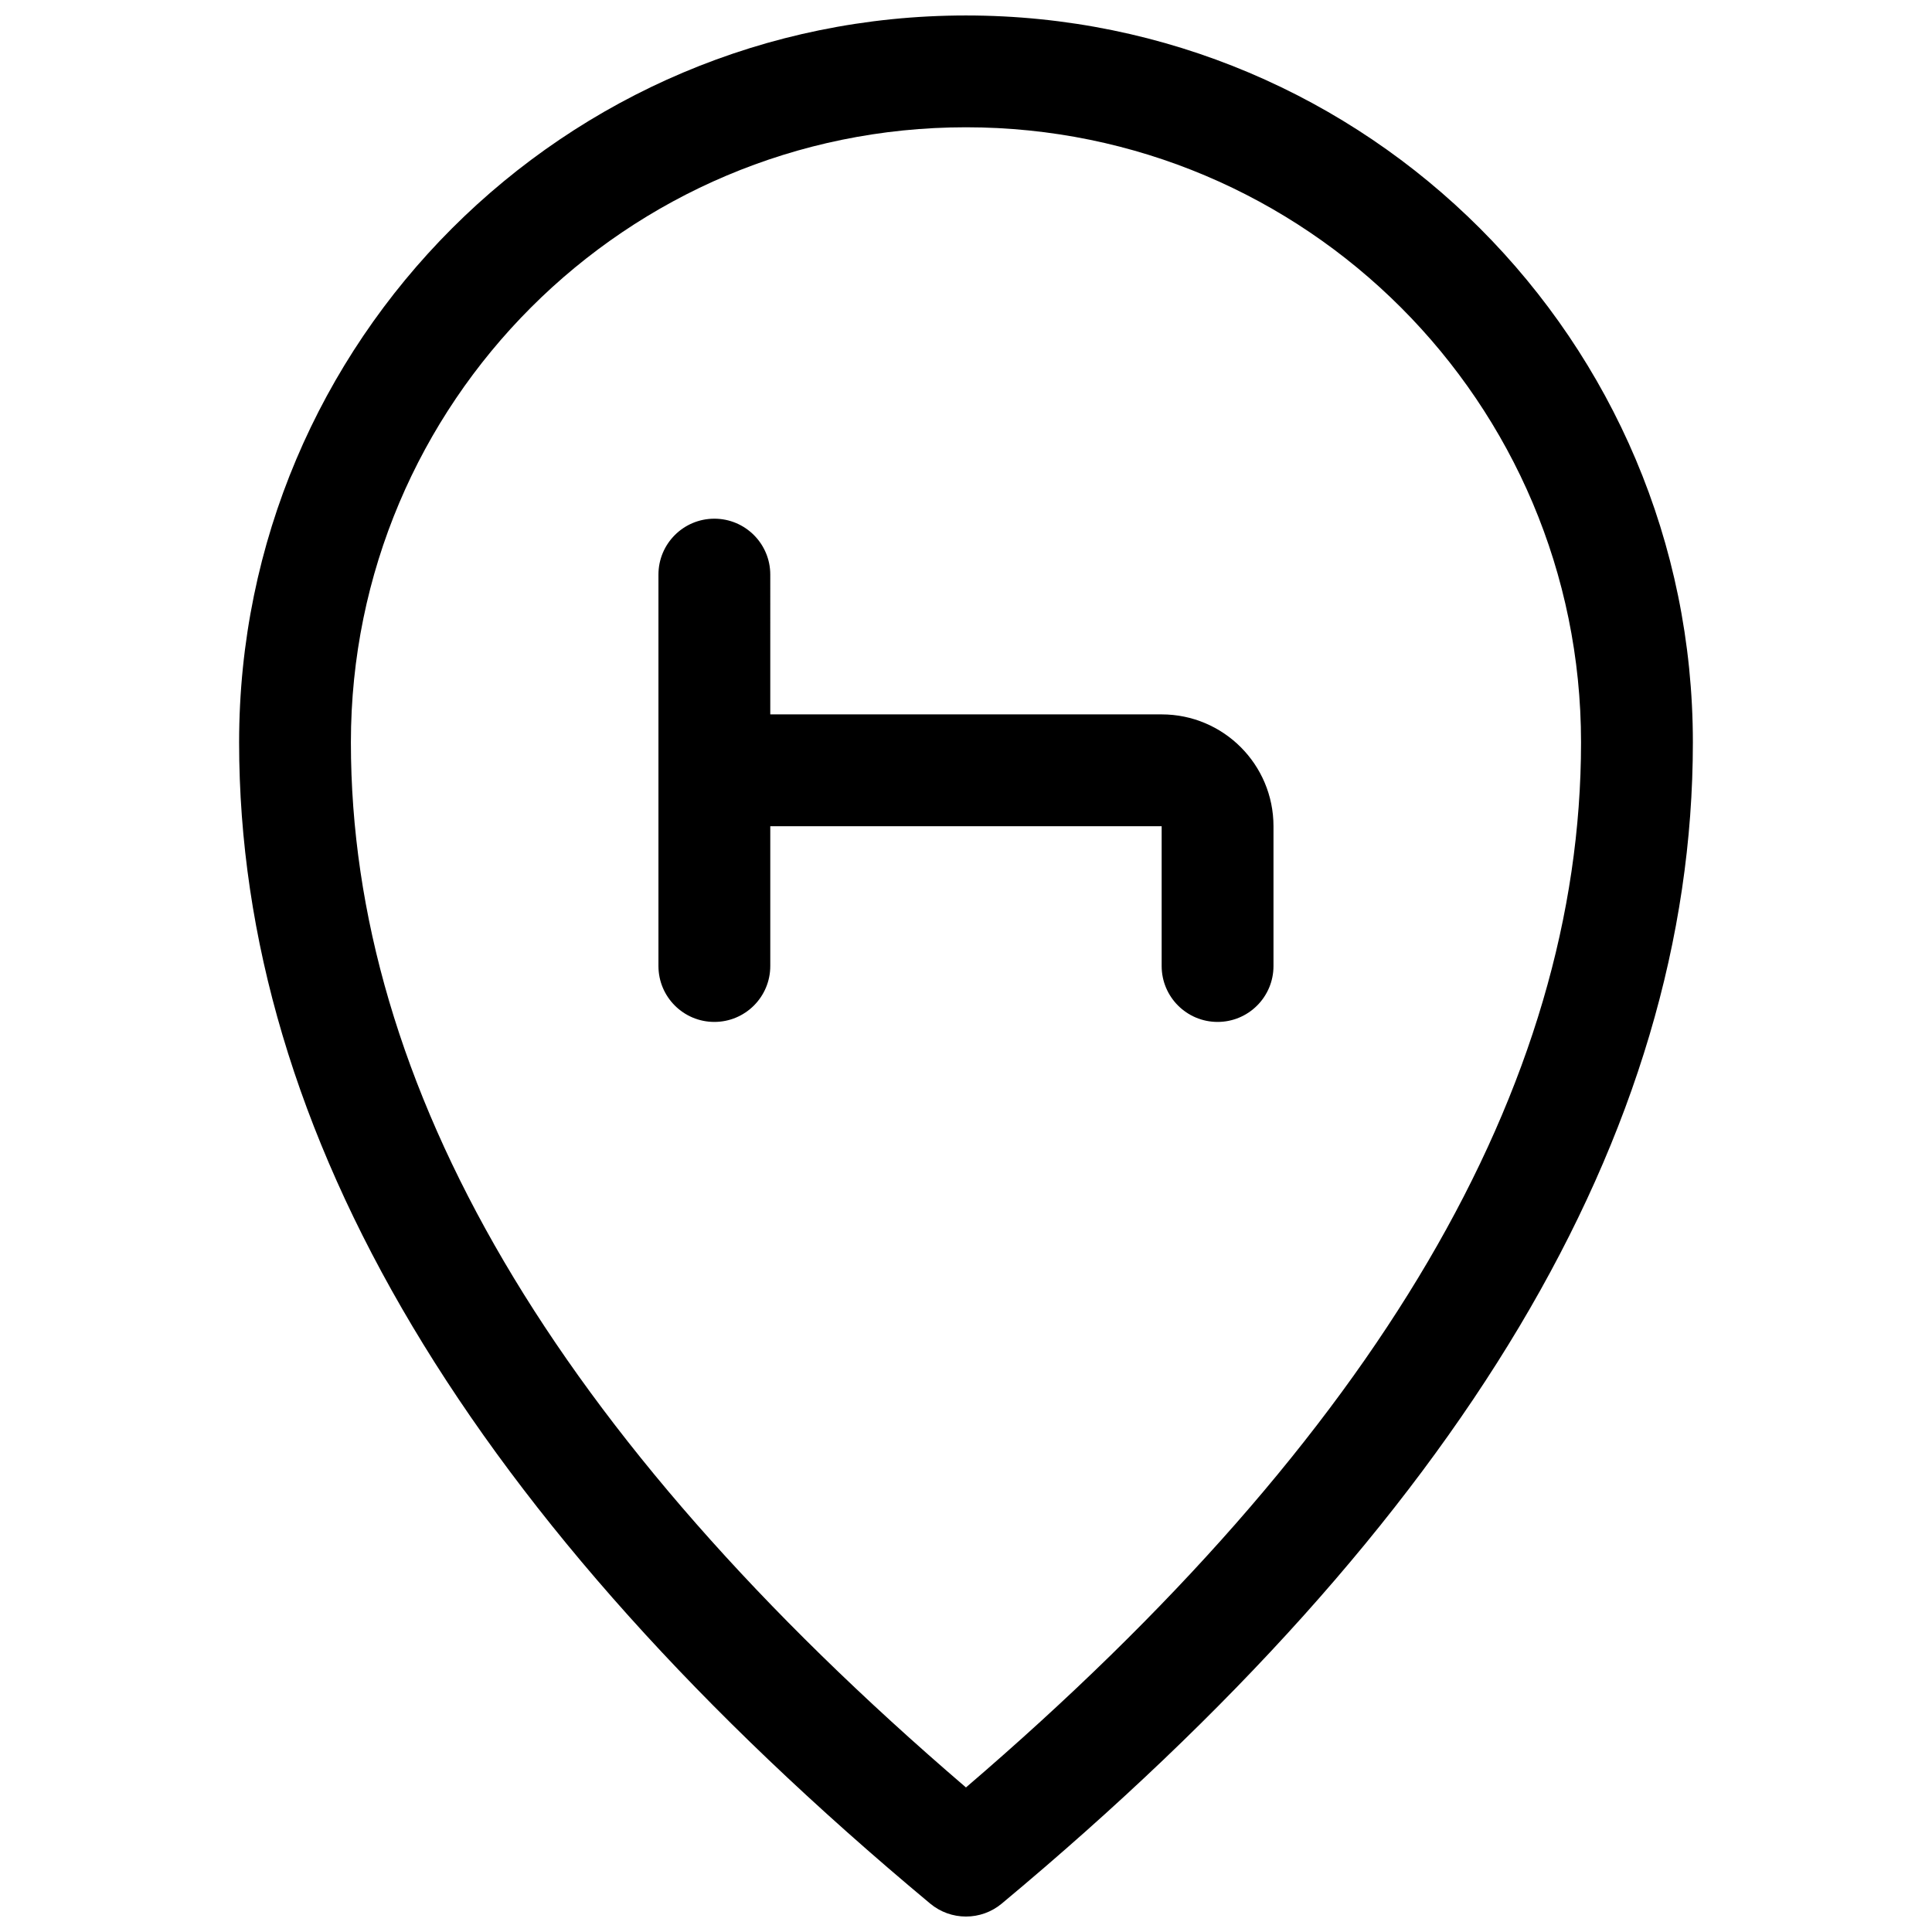<?xml version="1.0" encoding="UTF-8"?>
<!-- Uploaded to: SVG Repo, www.svgrepo.com, Generator: SVG Repo Mixer Tools -->
<svg width="800px" height="800px" version="1.1" viewBox="144 144 512 512" xmlns="http://www.w3.org/2000/svg">
 <defs>
  <clipPath id="a">
   <path d="m207 148.09h386v503.81h-386z"/>
  </clipPath>
 </defs>
 <g clip-path="url(#a)">
  <path d="m409.48 648.47c-5.496 4.578-13.477 4.578-18.973 0-121.61-101.34-183.14-203.9-183.14-307.74 0-106.39 86.242-192.63 192.63-192.63 106.39 0 192.63 86.246 192.63 192.63 0 103.84-61.535 206.4-183.15 307.74zm153.51-307.74c0-90.02-72.977-163-163-163-90.023 0-163 72.977-163 163 0 91.125 53.891 183.47 163 276.96 109.11-93.488 163-185.84 163-276.96zm-214.86-7.41h103.72c16.371 0 29.637 13.27 29.637 29.637v37.047c0 8.184-6.633 14.816-14.816 14.816-8.184 0-14.82-6.633-14.82-14.816v-37.047h-103.72v37.047c0 8.184-6.637 14.816-14.82 14.816s-14.816-6.633-14.816-14.816v-103.73c0-8.184 6.633-14.816 14.816-14.816s14.82 6.633 14.82 14.816z"/>
 </g>
</svg>